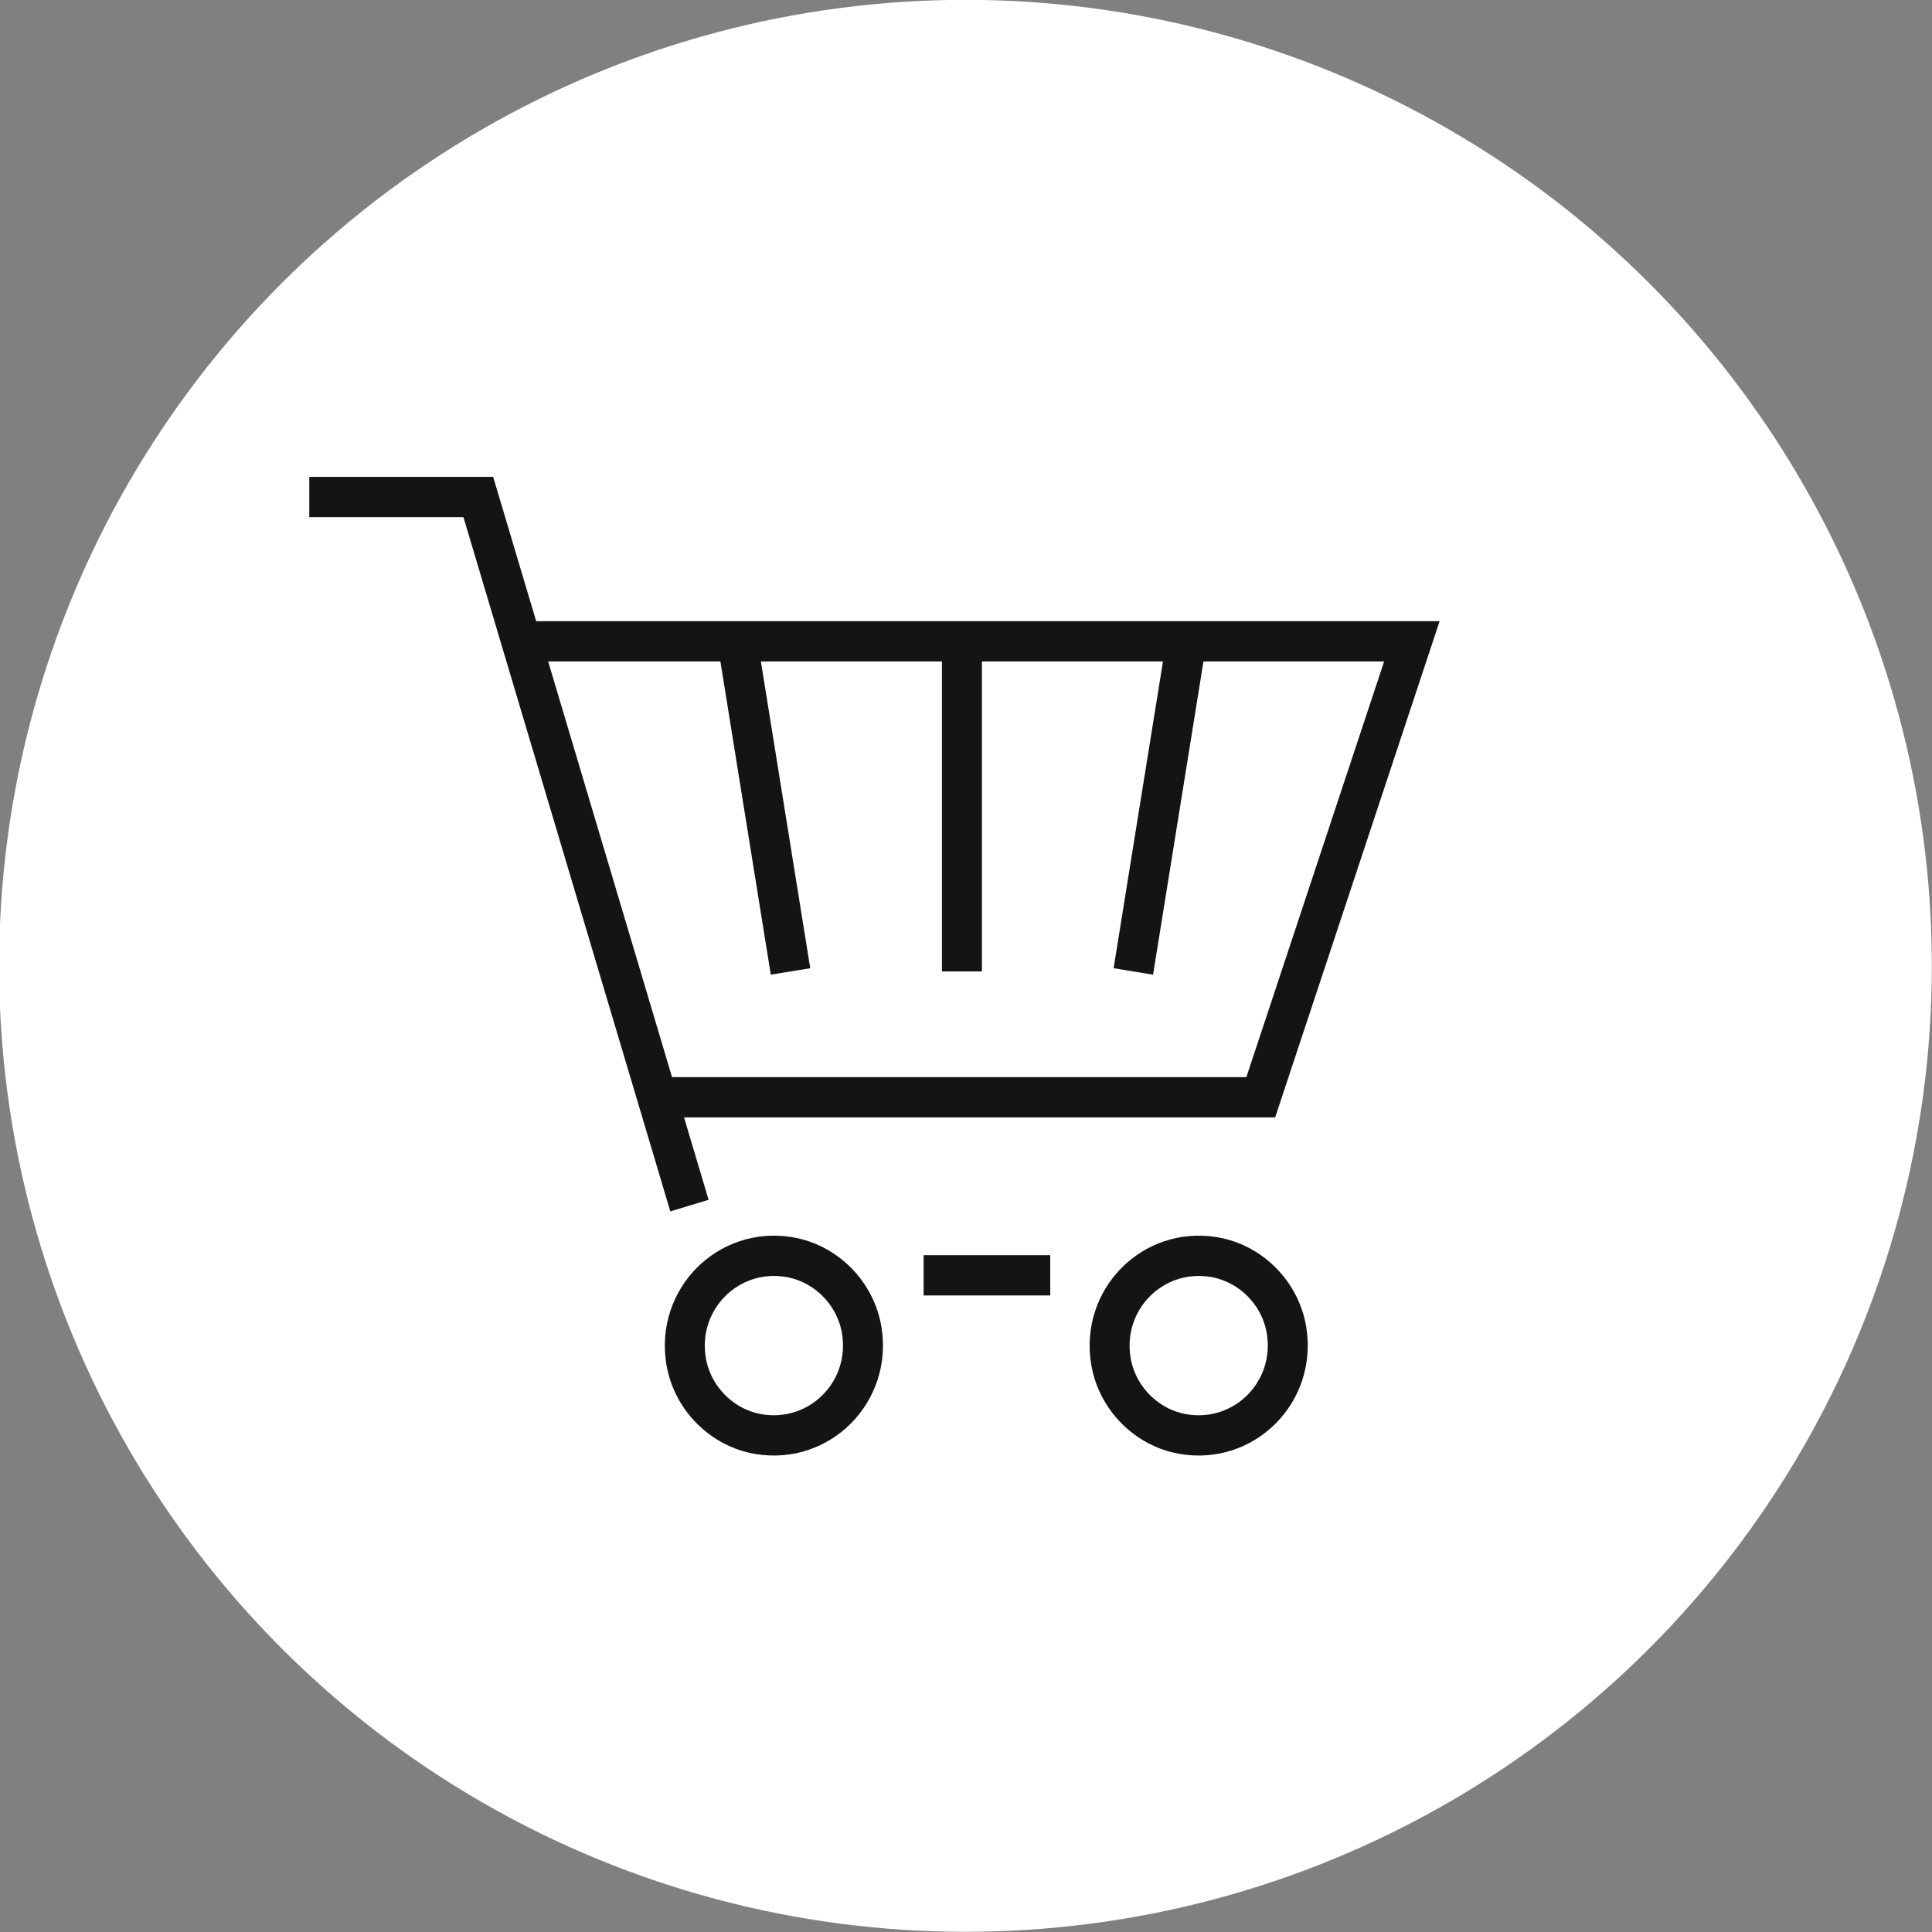 <?xml version="1.0" encoding="UTF-8" standalone="no"?> <svg xmlns="http://www.w3.org/2000/svg" xmlns:xlink="http://www.w3.org/1999/xlink" xmlns:serif="http://www.serif.com/" width="100%" height="100%" viewBox="0 0 1300 1300" version="1.1" xml:space="preserve" style="fill-rule:evenodd;clip-rule:evenodd;stroke-miterlimit:2;"><rect x="0" y="0" width="1300" height="1300" fill="#808080" stroke="none"/> <g transform="matrix(1,0,0,1,-1477.4,0)"> <g id="White-Icon" serif:id="White Icon" transform="matrix(1,0,0,1.444,1477.4,0)"> <rect x="0" y="0" width="1300" height="900" style="fill:none;"></rect> <g transform="matrix(1.108,0,0,0.767,1570.81,250.835)"> <circle cx="-831.383" cy="259.742" r="586.871" style="fill:white;"></circle> </g> <g id="Shopping-Cart-White-Icon" serif:id="Shopping Cart White Icon" transform="matrix(1.126,0,0,0.786,-3530.29,-385.51)"> <g transform="matrix(4.034,0,0,4.034,3026.58,481.992)"> <path d="M163.763,189.528L182.519,189.528" style="fill:none;stroke:rgb(20,20,20);stroke-width:5.92px;"></path> </g> <g transform="matrix(4.034,0,0,4.034,3026.58,481.992)"> <path d="M129.071,179.282L97.791,75.142L72.753,75.142" style="fill:none;stroke:rgb(20,20,20);stroke-width:5.92px;"></path> </g> <g transform="matrix(4.034,0,0,4.034,3026.58,481.992)"> <path d="M154.594,197.621C156.075,206.653 148.377,214.351 139.345,212.87C133.876,211.972 129.465,207.561 128.567,202.092C127.086,193.06 134.784,185.362 143.816,186.844C149.285,187.741 153.697,192.152 154.594,197.621Z" style="fill:none;stroke:rgb(20,20,20);stroke-width:5.92px;"></path> </g> <g transform="matrix(4.034,0,0,4.034,3026.58,481.992)"> <path d="M217.522,197.622C219.003,206.654 211.306,214.351 202.275,212.87C196.805,211.973 192.394,207.562 191.496,202.093C190.014,193.06 197.713,185.362 206.745,186.844C212.215,187.742 216.626,192.153 217.522,197.622Z" style="fill:none;stroke:rgb(20,20,20);stroke-width:5.92px;"></path> </g> <g transform="matrix(4.034,0,0,4.034,3026.58,481.992)"> <path d="M105.198,96.355L236.086,96.355L213.703,163.364L124.222,163.364" style="fill:none;stroke:rgb(20,20,20);stroke-width:5.92px;"></path> </g> <g transform="matrix(4.034,0,0,4.034,3026.58,481.992)"> <path d="M136.482,98.249L144.042,144.869" style="fill:none;stroke:rgb(20,20,20);stroke-width:5.92px;"></path> </g> <g transform="matrix(4.034,0,0,4.034,3026.58,481.992)"> <path d="M169.435,98.249L169.435,144.869" style="fill:none;stroke:rgb(20,20,20);stroke-width:5.92px;"></path> </g> <g transform="matrix(4.034,0,0,4.034,3026.58,481.992)"> <path d="M202.388,98.249L194.827,144.869" style="fill:none;stroke:rgb(20,20,20);stroke-width:5.92px;"></path> </g> </g> </g> </g> </svg> 